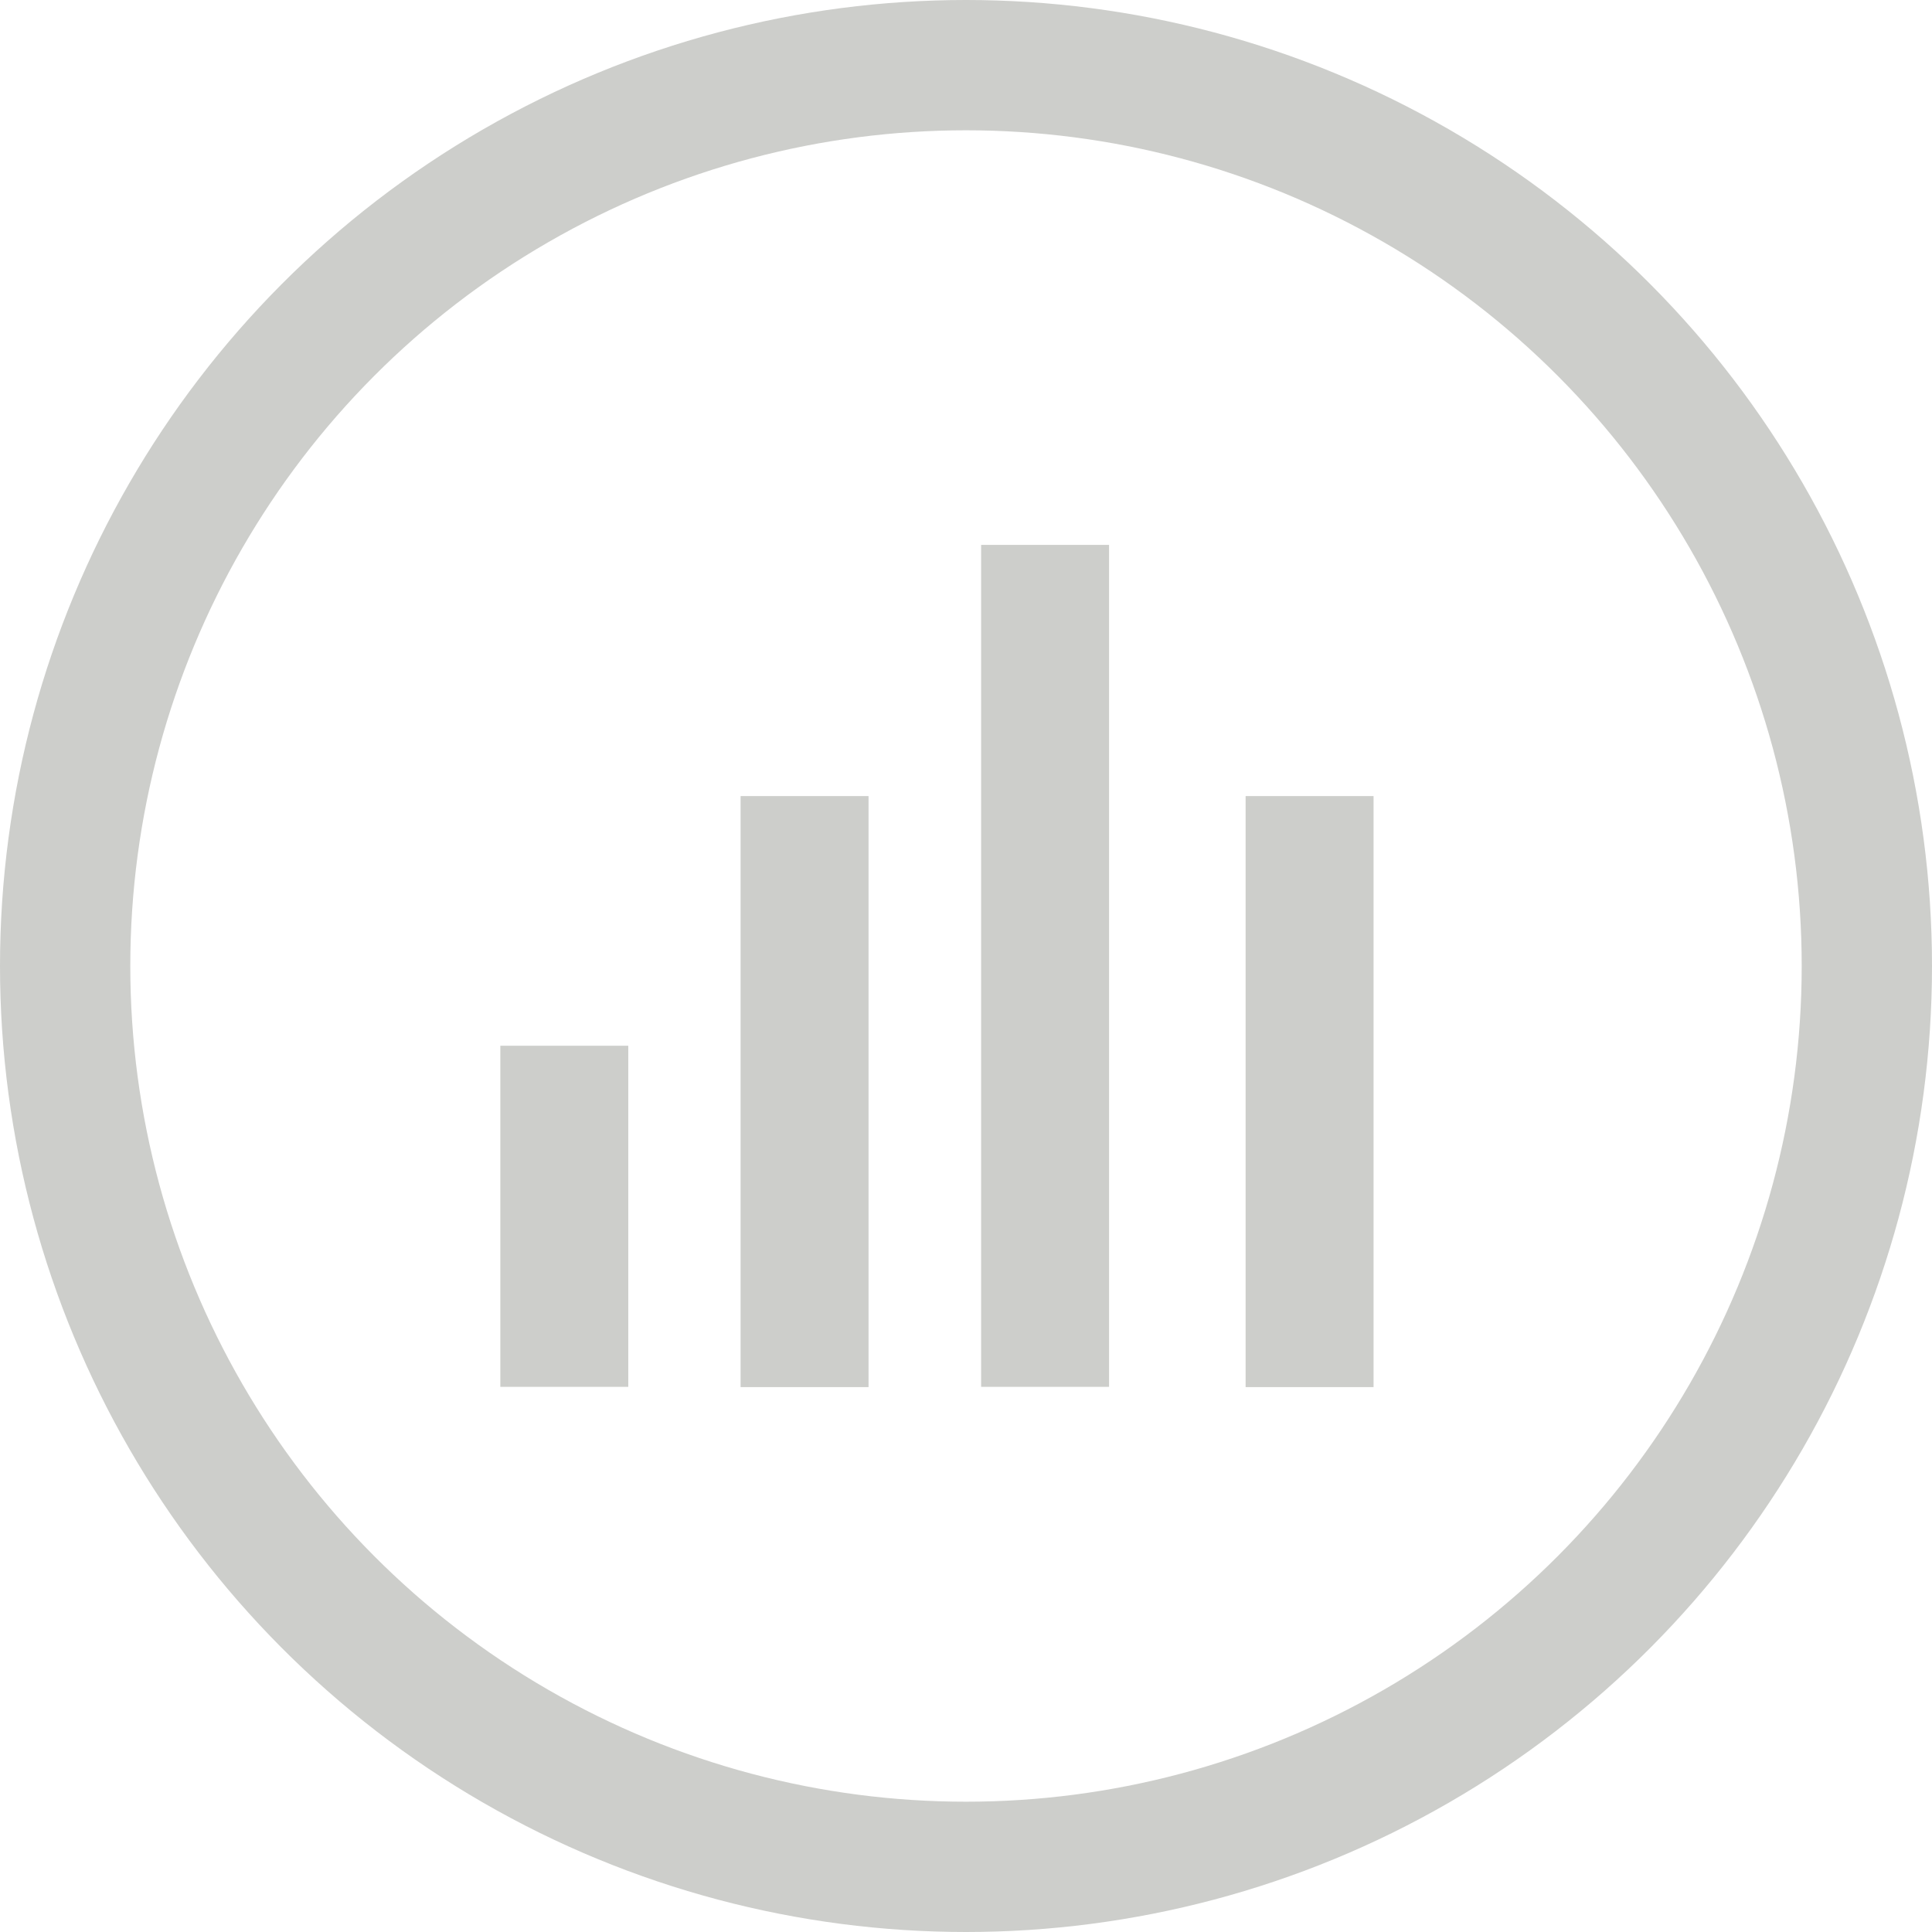<svg xmlns="http://www.w3.org/2000/svg" viewBox="0 0 74.14 74.14"><defs><style>.cls-1{fill:none;stroke:#cdcecb;stroke-miterlimit:10;stroke-width:5px;}.cls-2{fill:#cdcecb;}</style></defs><title>Analiza</title><g id="Capa_2" data-name="Capa 2"><g id="Capa_1-2" data-name="Capa 1"><circle class="cls-1" cx="37.07" cy="37.07" r="34.57"/><rect class="cls-2" x="19.2" y="40.13" width="4.91" height="13.09"/><rect class="cls-2" x="28.42" y="30.55" width="4.91" height="22.68"/><rect class="cls-2" x="37.65" y="20.91" width="4.91" height="32.31"/><rect class="cls-2" x="47.8" y="30.55" width="4.91" height="22.68"/></g></g></svg>